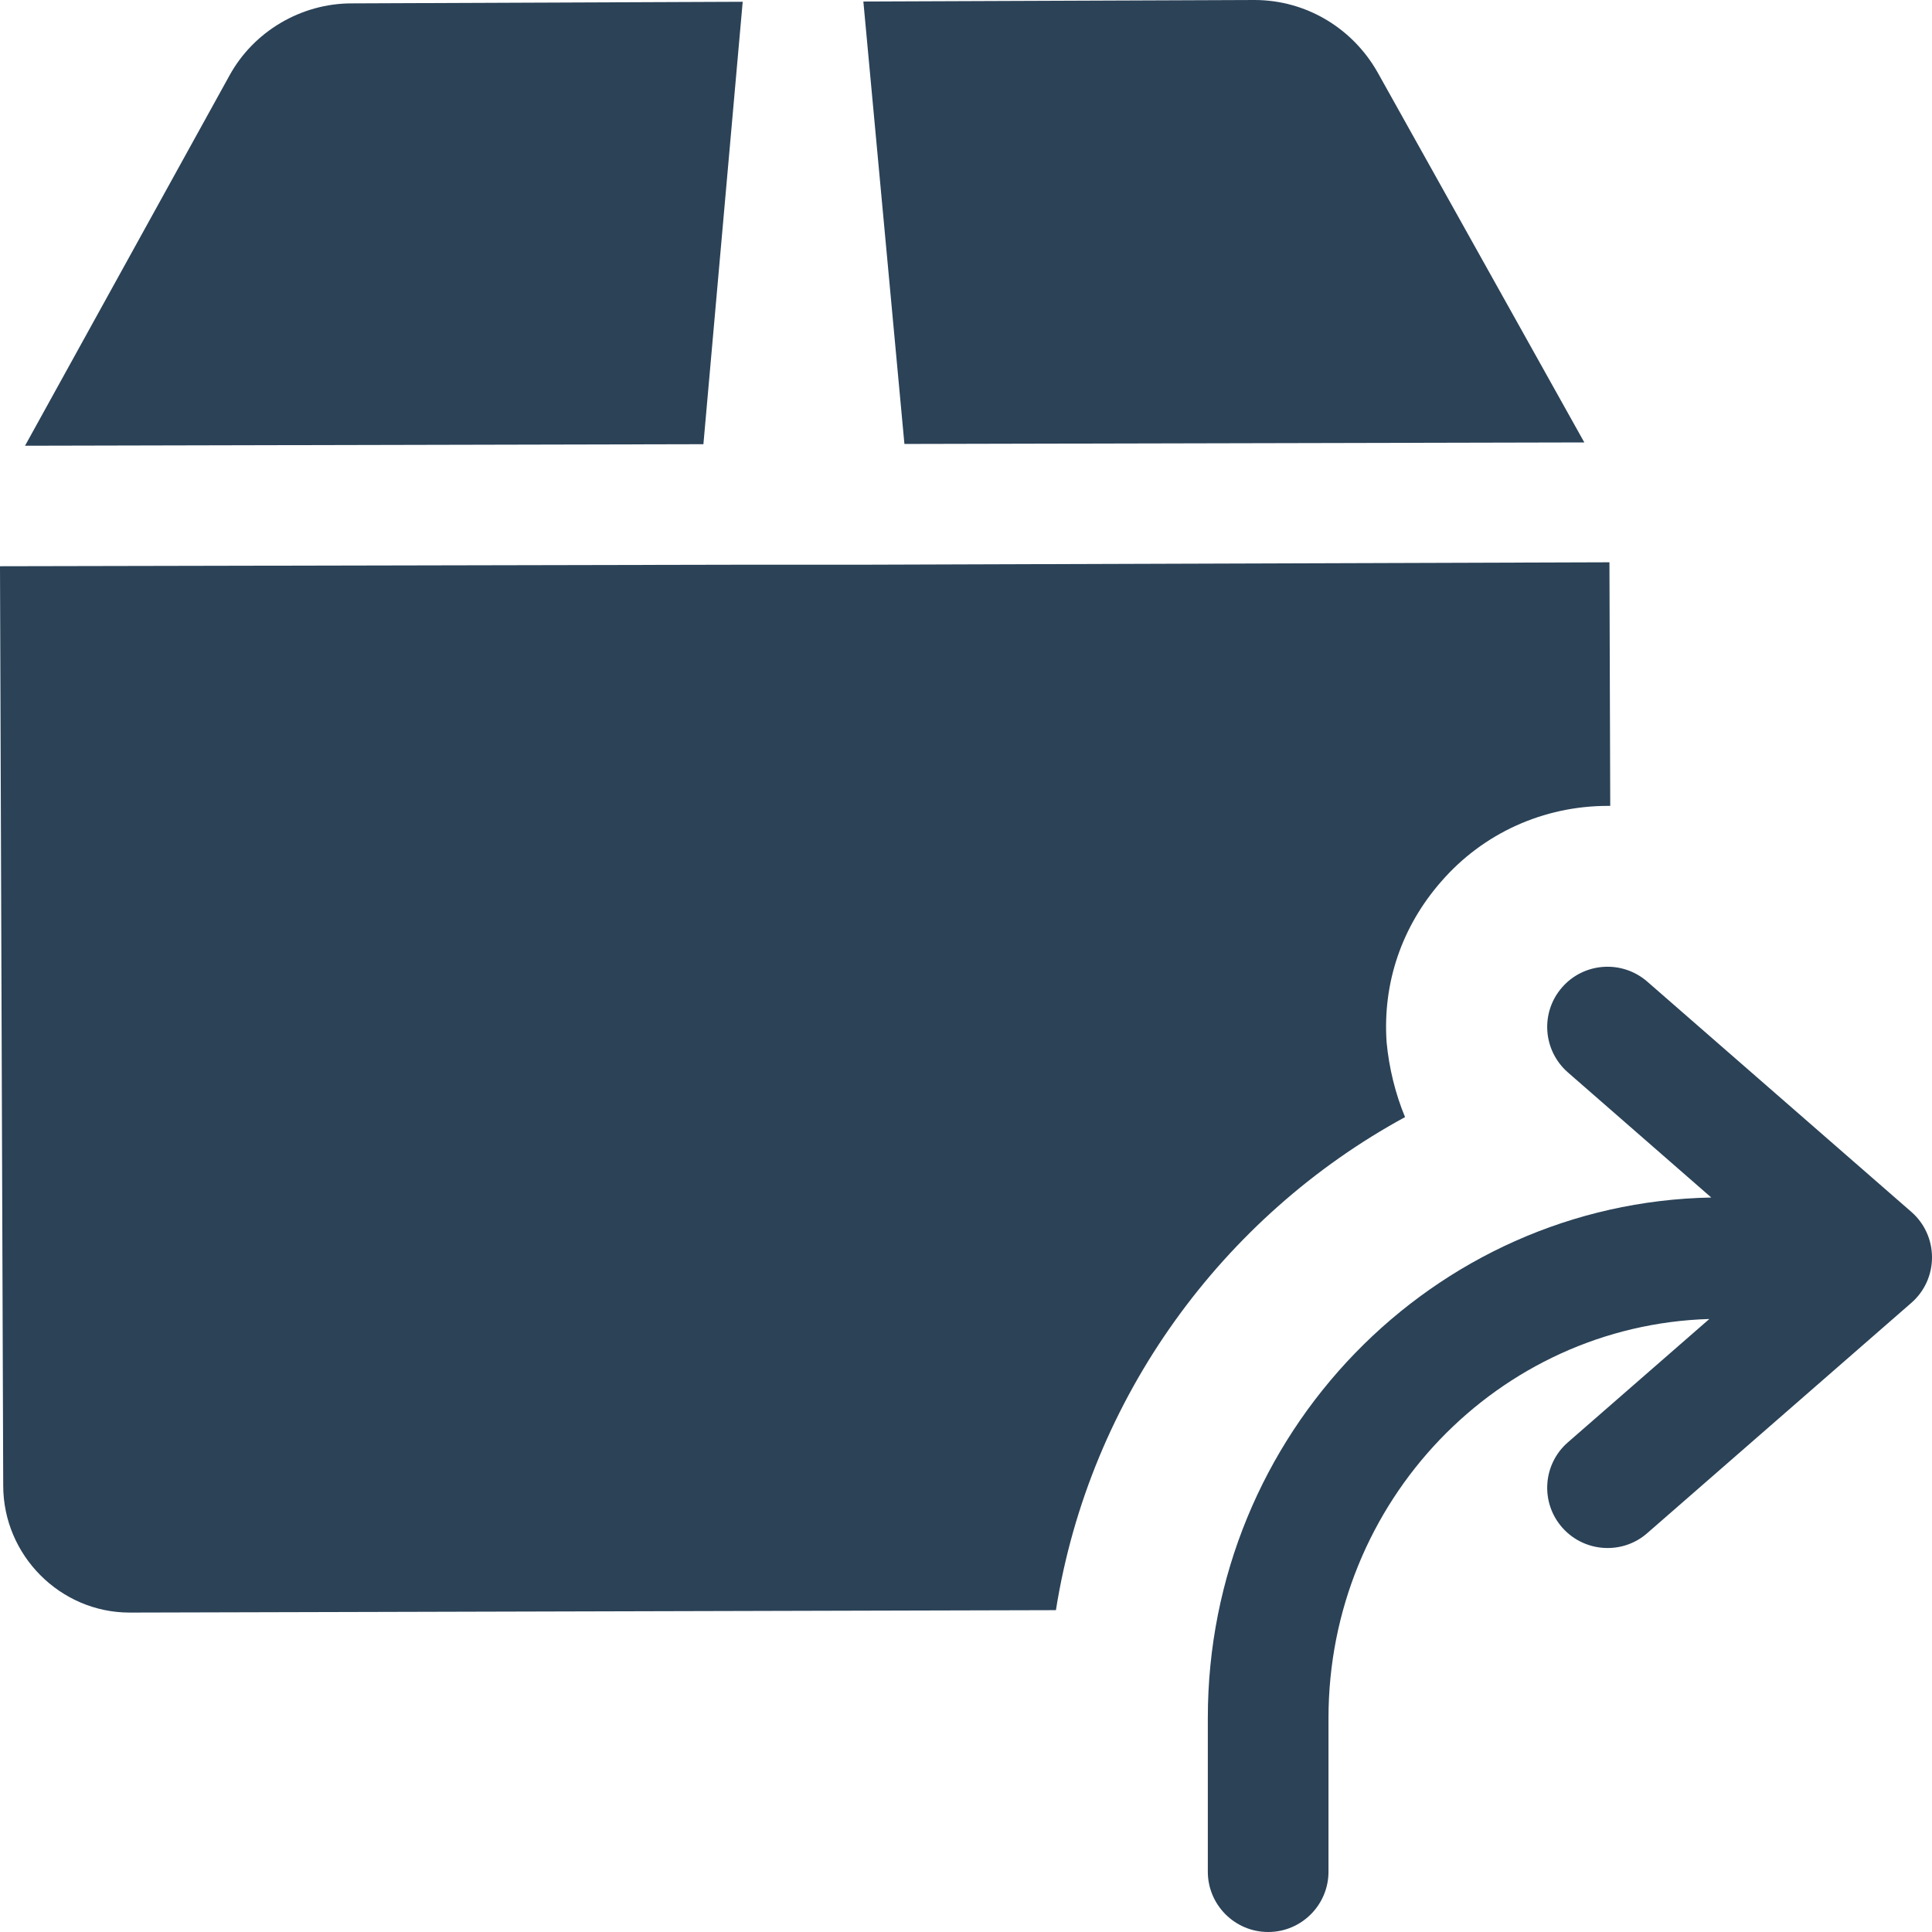 <svg xmlns="http://www.w3.org/2000/svg" fill="none" viewBox="0 0 24 24" height="24" width="24">
<path fill="#2B4257" d="M21.258 14.876L19.477 13.322C19.165 13.049 19.132 12.577 19.405 12.265C19.677 11.954 20.15 11.922 20.463 12.194L23.744 15.055C23.907 15.197 24 15.402 24 15.62C24 15.837 23.907 16.042 23.744 16.184L20.463 19.045C20.321 19.17 20.145 19.23 19.97 19.23C19.761 19.23 19.553 19.143 19.405 18.974C19.132 18.662 19.165 18.188 19.477 17.917L21.234 16.385C18.613 16.463 16.503 18.651 16.503 21.343V23.251C16.503 23.664 16.167 24 15.754 24C15.34 24 15.004 23.664 15.004 23.251V21.343C15.002 17.814 17.797 14.941 21.258 14.876Z"></path>
<path fill="#2B4257" d="M9.226 0.022L4.368 0.042C3.739 0.042 3.149 0.391 2.849 0.941L0.311 5.537L8.738 5.518L9.226 0.022Z"></path>
<path fill="#2B4257" d="M19.681 5.496L17.113 0.899C16.802 0.349 16.224 0 15.583 0L10.725 0.019L11.235 5.515L19.681 5.496Z"></path>
<path fill="#2B4257" d="M20.003 10.011H19.973C19.174 10.011 18.424 10.351 17.904 10.95C17.414 11.509 17.174 12.209 17.225 12.948C17.255 13.267 17.334 13.588 17.454 13.877C15.195 15.106 13.536 17.354 13.117 20.002L1.621 20.032C1.61 20.032 1.61 20.032 1.61 20.032C0.751 20.032 0.04 19.323 0.04 18.454L0 7.034L9.247 7.015H10.746L19.993 6.985L20.003 10.011Z"></path>
</svg>
